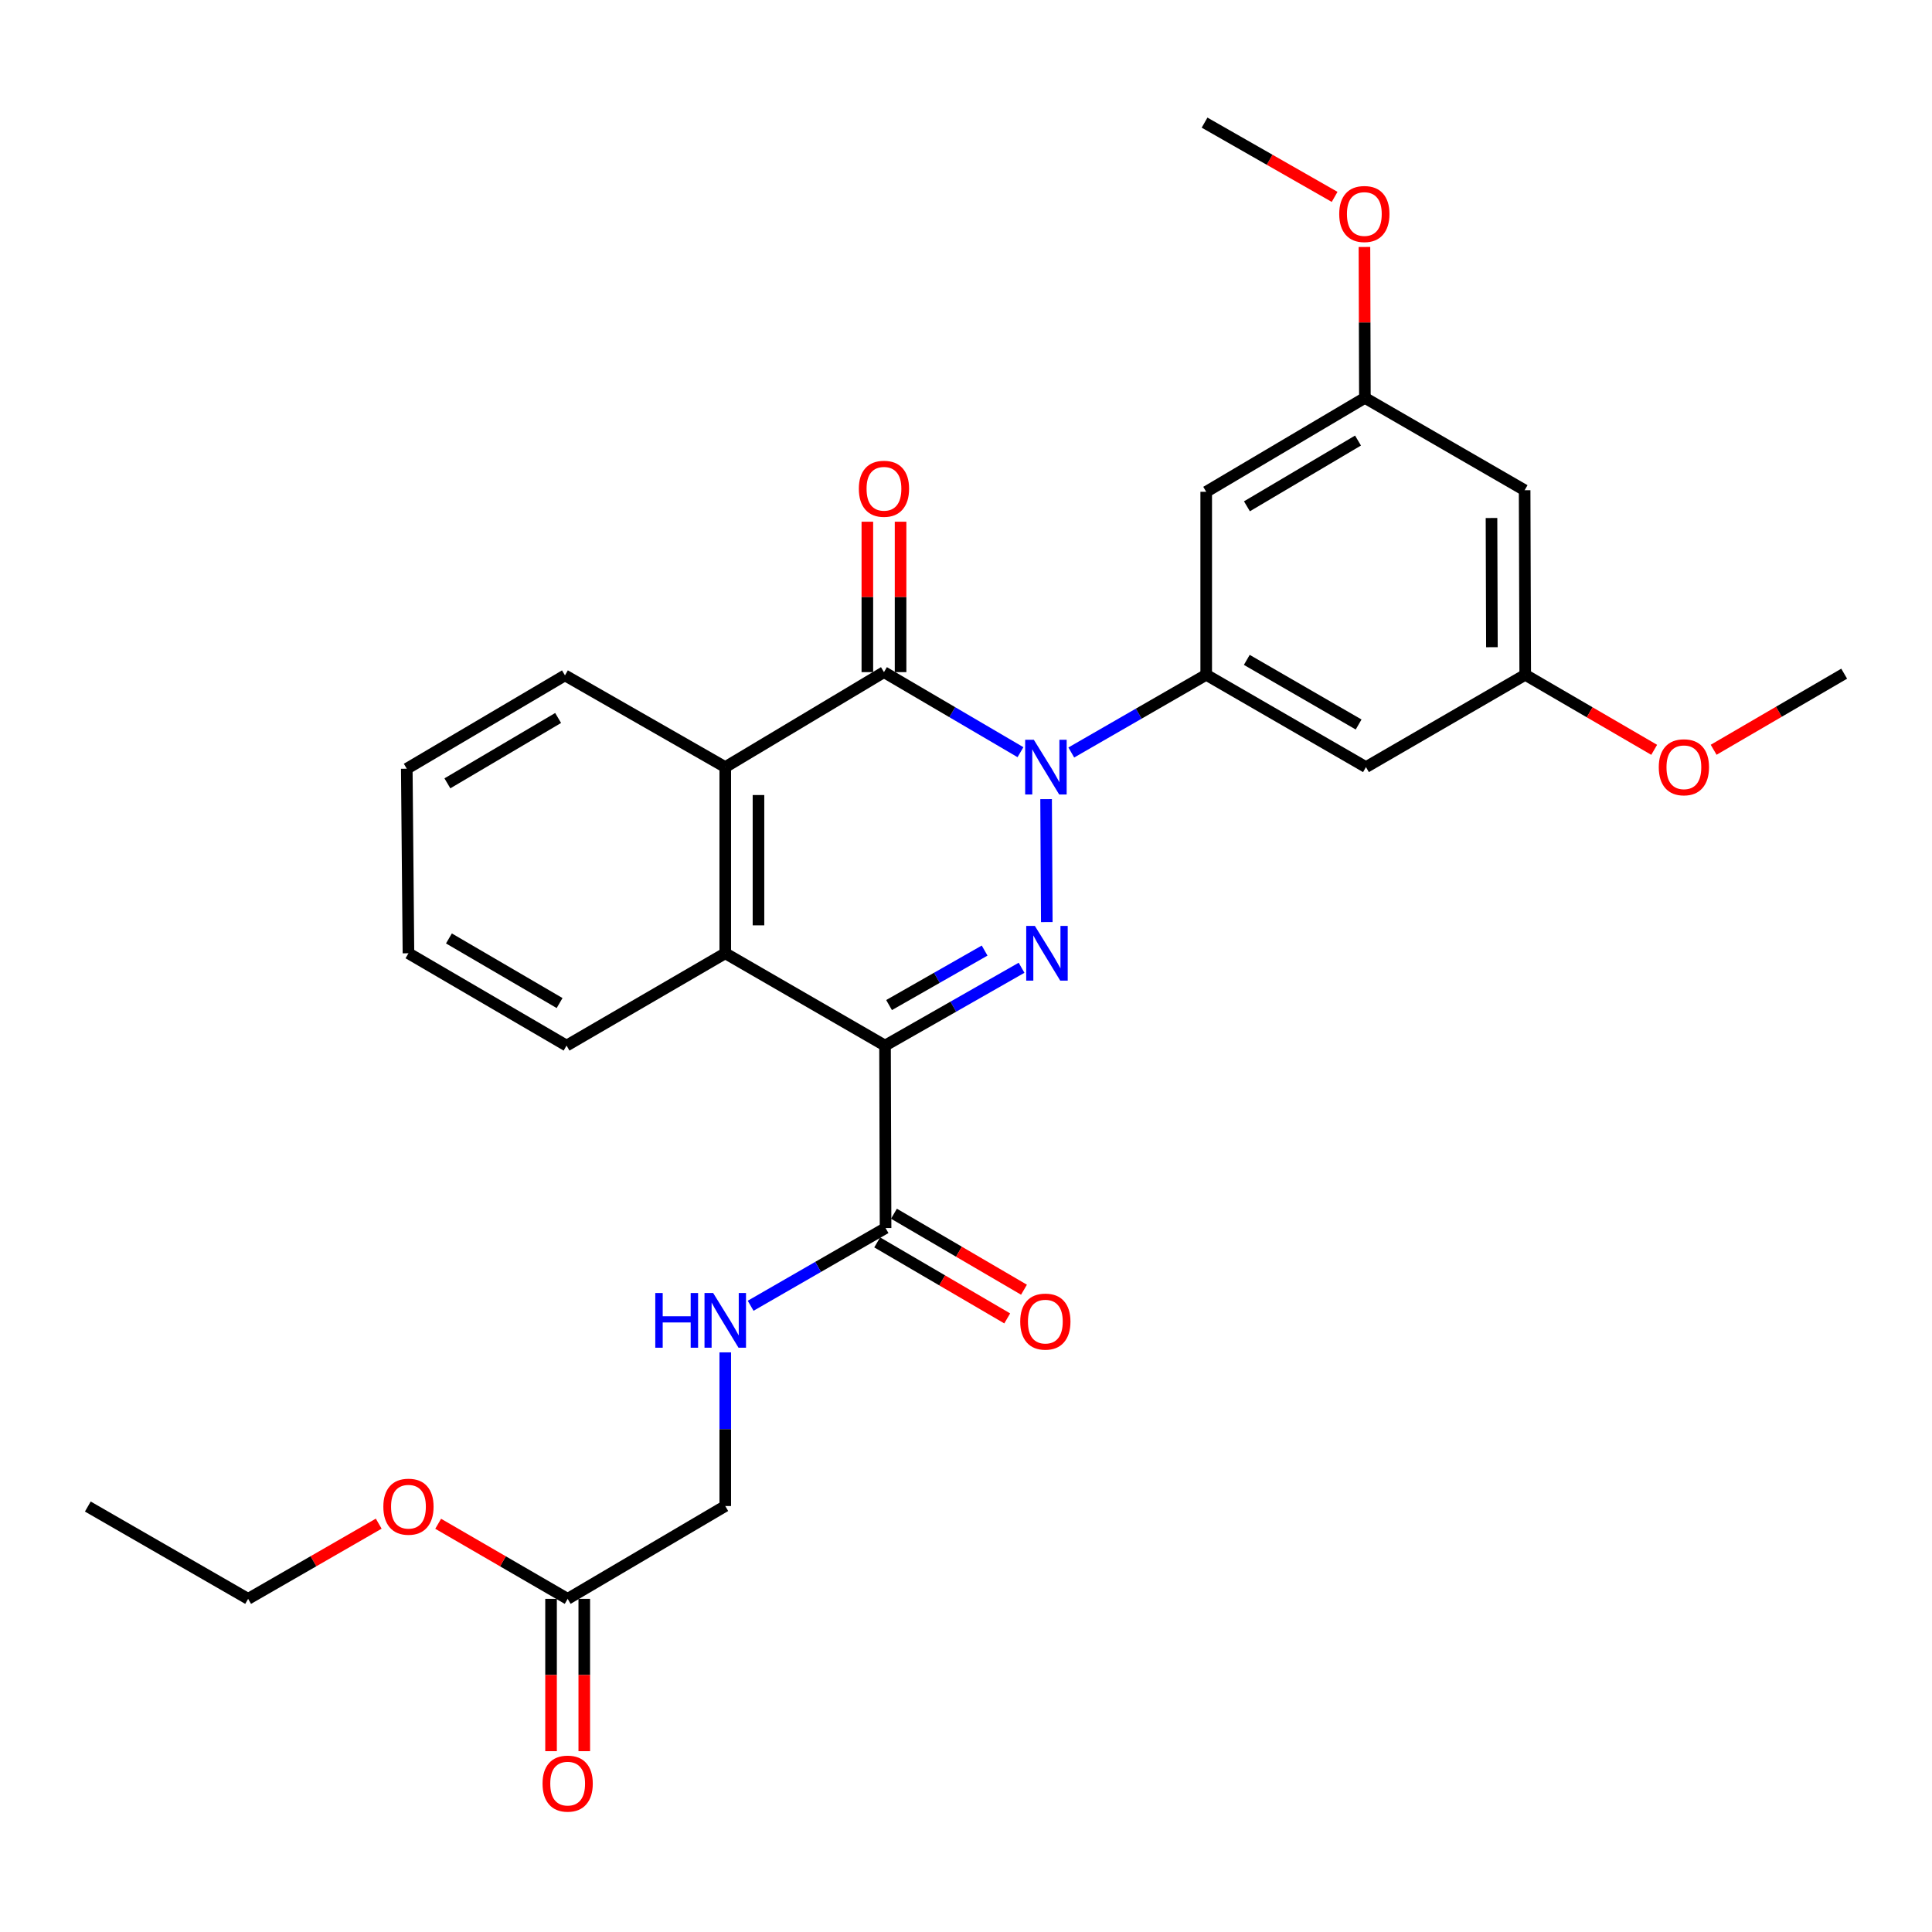 <?xml version='1.0' encoding='iso-8859-1'?>
<svg version='1.1' baseProfile='full'
              xmlns='http://www.w3.org/2000/svg'
                      xmlns:rdkit='http://www.rdkit.org/xml'
                      xmlns:xlink='http://www.w3.org/1999/xlink'
                  xml:space='preserve'
width='1000px' height='1000px' viewBox='0 0 1000 1000'>
<!-- END OF HEADER -->
<rect style='opacity:1.0;fill:#FFFFFF;stroke:none' width='1000' height='1000' x='0' y='0'> </rect>
<path class='bond-0' d='M 541.458,413.624 L 541.817,477.26' style='fill:none;fill-rule:evenodd;stroke:#0000FF;stroke-width:6px;stroke-linecap:butt;stroke-linejoin:miter;stroke-opacity:1' />
<path class='bond-2' d='M 528.195,389.332 L 492.866,368.614' style='fill:none;fill-rule:evenodd;stroke:#0000FF;stroke-width:6px;stroke-linecap:butt;stroke-linejoin:miter;stroke-opacity:1' />
<path class='bond-2' d='M 492.866,368.614 L 457.537,347.896' style='fill:none;fill-rule:evenodd;stroke:#000000;stroke-width:6px;stroke-linecap:butt;stroke-linejoin:miter;stroke-opacity:1' />
<path class='bond-3' d='M 554.498,389.491 L 589.414,369.381' style='fill:none;fill-rule:evenodd;stroke:#0000FF;stroke-width:6px;stroke-linecap:butt;stroke-linejoin:miter;stroke-opacity:1' />
<path class='bond-3' d='M 589.414,369.381 L 624.331,349.272' style='fill:none;fill-rule:evenodd;stroke:#000000;stroke-width:6px;stroke-linecap:butt;stroke-linejoin:miter;stroke-opacity:1' />
<path class='bond-1' d='M 528.756,500.913 L 493.424,521.056' style='fill:none;fill-rule:evenodd;stroke:#0000FF;stroke-width:6px;stroke-linecap:butt;stroke-linejoin:miter;stroke-opacity:1' />
<path class='bond-1' d='M 493.424,521.056 L 458.091,541.199' style='fill:none;fill-rule:evenodd;stroke:#000000;stroke-width:6px;stroke-linecap:butt;stroke-linejoin:miter;stroke-opacity:1' />
<path class='bond-1' d='M 509.641,492.018 L 484.908,506.118' style='fill:none;fill-rule:evenodd;stroke:#0000FF;stroke-width:6px;stroke-linecap:butt;stroke-linejoin:miter;stroke-opacity:1' />
<path class='bond-1' d='M 484.908,506.118 L 460.175,520.218' style='fill:none;fill-rule:evenodd;stroke:#000000;stroke-width:6px;stroke-linecap:butt;stroke-linejoin:miter;stroke-opacity:1' />
<path class='bond-6' d='M 458.091,541.199 L 458.369,635.638' style='fill:none;fill-rule:evenodd;stroke:#000000;stroke-width:6px;stroke-linecap:butt;stroke-linejoin:miter;stroke-opacity:1' />
<path class='bond-29' d='M 458.091,541.199 L 375.392,493.415' style='fill:none;fill-rule:evenodd;stroke:#000000;stroke-width:6px;stroke-linecap:butt;stroke-linejoin:miter;stroke-opacity:1' />
<path class='bond-5' d='M 457.537,347.896 L 375.392,397.055' style='fill:none;fill-rule:evenodd;stroke:#000000;stroke-width:6px;stroke-linecap:butt;stroke-linejoin:miter;stroke-opacity:1' />
<path class='bond-10' d='M 466.135,347.896 L 466.135,308.966' style='fill:none;fill-rule:evenodd;stroke:#000000;stroke-width:6px;stroke-linecap:butt;stroke-linejoin:miter;stroke-opacity:1' />
<path class='bond-10' d='M 466.135,308.966 L 466.135,270.037' style='fill:none;fill-rule:evenodd;stroke:#FF0000;stroke-width:6px;stroke-linecap:butt;stroke-linejoin:miter;stroke-opacity:1' />
<path class='bond-10' d='M 448.94,347.896 L 448.94,308.966' style='fill:none;fill-rule:evenodd;stroke:#000000;stroke-width:6px;stroke-linecap:butt;stroke-linejoin:miter;stroke-opacity:1' />
<path class='bond-10' d='M 448.94,308.966 L 448.94,270.037' style='fill:none;fill-rule:evenodd;stroke:#FF0000;stroke-width:6px;stroke-linecap:butt;stroke-linejoin:miter;stroke-opacity:1' />
<path class='bond-7' d='M 624.331,349.272 L 707.021,397.055' style='fill:none;fill-rule:evenodd;stroke:#000000;stroke-width:6px;stroke-linecap:butt;stroke-linejoin:miter;stroke-opacity:1' />
<path class='bond-7' d='M 645.338,341.551 L 703.22,374.999' style='fill:none;fill-rule:evenodd;stroke:#000000;stroke-width:6px;stroke-linecap:butt;stroke-linejoin:miter;stroke-opacity:1' />
<path class='bond-8' d='M 624.331,349.272 L 624.331,254.555' style='fill:none;fill-rule:evenodd;stroke:#000000;stroke-width:6px;stroke-linecap:butt;stroke-linejoin:miter;stroke-opacity:1' />
<path class='bond-4' d='M 375.392,493.415 L 375.392,397.055' style='fill:none;fill-rule:evenodd;stroke:#000000;stroke-width:6px;stroke-linecap:butt;stroke-linejoin:miter;stroke-opacity:1' />
<path class='bond-4' d='M 392.587,478.961 L 392.587,411.509' style='fill:none;fill-rule:evenodd;stroke:#000000;stroke-width:6px;stroke-linecap:butt;stroke-linejoin:miter;stroke-opacity:1' />
<path class='bond-19' d='M 375.392,493.415 L 293.247,541.199' style='fill:none;fill-rule:evenodd;stroke:#000000;stroke-width:6px;stroke-linecap:butt;stroke-linejoin:miter;stroke-opacity:1' />
<path class='bond-20' d='M 375.392,397.055 L 292.425,349.568' style='fill:none;fill-rule:evenodd;stroke:#000000;stroke-width:6px;stroke-linecap:butt;stroke-linejoin:miter;stroke-opacity:1' />
<path class='bond-9' d='M 458.369,635.638 L 423.447,655.749' style='fill:none;fill-rule:evenodd;stroke:#000000;stroke-width:6px;stroke-linecap:butt;stroke-linejoin:miter;stroke-opacity:1' />
<path class='bond-9' d='M 423.447,655.749 L 388.526,675.859' style='fill:none;fill-rule:evenodd;stroke:#0000FF;stroke-width:6px;stroke-linecap:butt;stroke-linejoin:miter;stroke-opacity:1' />
<path class='bond-15' d='M 454.03,643.061 L 487.682,662.731' style='fill:none;fill-rule:evenodd;stroke:#000000;stroke-width:6px;stroke-linecap:butt;stroke-linejoin:miter;stroke-opacity:1' />
<path class='bond-15' d='M 487.682,662.731 L 521.335,682.401' style='fill:none;fill-rule:evenodd;stroke:#FF0000;stroke-width:6px;stroke-linecap:butt;stroke-linejoin:miter;stroke-opacity:1' />
<path class='bond-15' d='M 462.707,628.216 L 496.359,647.886' style='fill:none;fill-rule:evenodd;stroke:#000000;stroke-width:6px;stroke-linecap:butt;stroke-linejoin:miter;stroke-opacity:1' />
<path class='bond-15' d='M 496.359,647.886 L 530.012,667.555' style='fill:none;fill-rule:evenodd;stroke:#FF0000;stroke-width:6px;stroke-linecap:butt;stroke-linejoin:miter;stroke-opacity:1' />
<path class='bond-13' d='M 707.021,397.055 L 789.452,349.272' style='fill:none;fill-rule:evenodd;stroke:#000000;stroke-width:6px;stroke-linecap:butt;stroke-linejoin:miter;stroke-opacity:1' />
<path class='bond-12' d='M 624.331,254.555 L 706.467,205.94' style='fill:none;fill-rule:evenodd;stroke:#000000;stroke-width:6px;stroke-linecap:butt;stroke-linejoin:miter;stroke-opacity:1' />
<path class='bond-12' d='M 645.41,262.06 L 702.905,228.03' style='fill:none;fill-rule:evenodd;stroke:#000000;stroke-width:6px;stroke-linecap:butt;stroke-linejoin:miter;stroke-opacity:1' />
<path class='bond-17' d='M 375.392,699.984 L 375.392,739.749' style='fill:none;fill-rule:evenodd;stroke:#0000FF;stroke-width:6px;stroke-linecap:butt;stroke-linejoin:miter;stroke-opacity:1' />
<path class='bond-17' d='M 375.392,739.749 L 375.392,779.515' style='fill:none;fill-rule:evenodd;stroke:#000000;stroke-width:6px;stroke-linecap:butt;stroke-linejoin:miter;stroke-opacity:1' />
<path class='bond-11' d='M 293.82,827.566 L 375.392,779.515' style='fill:none;fill-rule:evenodd;stroke:#000000;stroke-width:6px;stroke-linecap:butt;stroke-linejoin:miter;stroke-opacity:1' />
<path class='bond-16' d='M 285.222,827.566 L 285.222,866.985' style='fill:none;fill-rule:evenodd;stroke:#000000;stroke-width:6px;stroke-linecap:butt;stroke-linejoin:miter;stroke-opacity:1' />
<path class='bond-16' d='M 285.222,866.985 L 285.222,906.405' style='fill:none;fill-rule:evenodd;stroke:#FF0000;stroke-width:6px;stroke-linecap:butt;stroke-linejoin:miter;stroke-opacity:1' />
<path class='bond-16' d='M 302.418,827.566 L 302.418,866.985' style='fill:none;fill-rule:evenodd;stroke:#000000;stroke-width:6px;stroke-linecap:butt;stroke-linejoin:miter;stroke-opacity:1' />
<path class='bond-16' d='M 302.418,866.985 L 302.418,906.405' style='fill:none;fill-rule:evenodd;stroke:#FF0000;stroke-width:6px;stroke-linecap:butt;stroke-linejoin:miter;stroke-opacity:1' />
<path class='bond-18' d='M 293.82,827.566 L 260.309,808.133' style='fill:none;fill-rule:evenodd;stroke:#000000;stroke-width:6px;stroke-linecap:butt;stroke-linejoin:miter;stroke-opacity:1' />
<path class='bond-18' d='M 260.309,808.133 L 226.798,788.701' style='fill:none;fill-rule:evenodd;stroke:#FF0000;stroke-width:6px;stroke-linecap:butt;stroke-linejoin:miter;stroke-opacity:1' />
<path class='bond-14' d='M 706.467,205.94 L 789.147,253.733' style='fill:none;fill-rule:evenodd;stroke:#000000;stroke-width:6px;stroke-linecap:butt;stroke-linejoin:miter;stroke-opacity:1' />
<path class='bond-21' d='M 706.467,205.94 L 706.349,166.885' style='fill:none;fill-rule:evenodd;stroke:#000000;stroke-width:6px;stroke-linecap:butt;stroke-linejoin:miter;stroke-opacity:1' />
<path class='bond-21' d='M 706.349,166.885 L 706.232,127.83' style='fill:none;fill-rule:evenodd;stroke:#FF0000;stroke-width:6px;stroke-linecap:butt;stroke-linejoin:miter;stroke-opacity:1' />
<path class='bond-22' d='M 789.452,349.272 L 822.828,368.69' style='fill:none;fill-rule:evenodd;stroke:#000000;stroke-width:6px;stroke-linecap:butt;stroke-linejoin:miter;stroke-opacity:1' />
<path class='bond-22' d='M 822.828,368.69 L 856.203,388.109' style='fill:none;fill-rule:evenodd;stroke:#FF0000;stroke-width:6px;stroke-linecap:butt;stroke-linejoin:miter;stroke-opacity:1' />
<path class='bond-30' d='M 789.452,349.272 L 789.147,253.733' style='fill:none;fill-rule:evenodd;stroke:#000000;stroke-width:6px;stroke-linecap:butt;stroke-linejoin:miter;stroke-opacity:1' />
<path class='bond-30' d='M 772.212,334.996 L 771.998,268.119' style='fill:none;fill-rule:evenodd;stroke:#000000;stroke-width:6px;stroke-linecap:butt;stroke-linejoin:miter;stroke-opacity:1' />
<path class='bond-23' d='M 196.023,788.646 L 162.227,808.106' style='fill:none;fill-rule:evenodd;stroke:#FF0000;stroke-width:6px;stroke-linecap:butt;stroke-linejoin:miter;stroke-opacity:1' />
<path class='bond-23' d='M 162.227,808.106 L 128.431,827.566' style='fill:none;fill-rule:evenodd;stroke:#000000;stroke-width:6px;stroke-linecap:butt;stroke-linejoin:miter;stroke-opacity:1' />
<path class='bond-31' d='M 293.247,541.199 L 211.417,493.415' style='fill:none;fill-rule:evenodd;stroke:#000000;stroke-width:6px;stroke-linecap:butt;stroke-linejoin:miter;stroke-opacity:1' />
<path class='bond-31' d='M 289.643,519.182 L 232.362,485.734' style='fill:none;fill-rule:evenodd;stroke:#000000;stroke-width:6px;stroke-linecap:butt;stroke-linejoin:miter;stroke-opacity:1' />
<path class='bond-27' d='M 292.425,349.568 L 210.548,397.896' style='fill:none;fill-rule:evenodd;stroke:#000000;stroke-width:6px;stroke-linecap:butt;stroke-linejoin:miter;stroke-opacity:1' />
<path class='bond-27' d='M 288.884,371.625 L 231.57,405.455' style='fill:none;fill-rule:evenodd;stroke:#000000;stroke-width:6px;stroke-linecap:butt;stroke-linejoin:miter;stroke-opacity:1' />
<path class='bond-25' d='M 690.799,101.906 L 657.14,82.687' style='fill:none;fill-rule:evenodd;stroke:#FF0000;stroke-width:6px;stroke-linecap:butt;stroke-linejoin:miter;stroke-opacity:1' />
<path class='bond-25' d='M 657.14,82.687 L 623.481,63.468' style='fill:none;fill-rule:evenodd;stroke:#000000;stroke-width:6px;stroke-linecap:butt;stroke-linejoin:miter;stroke-opacity:1' />
<path class='bond-24' d='M 886.979,388.079 L 920.762,368.389' style='fill:none;fill-rule:evenodd;stroke:#FF0000;stroke-width:6px;stroke-linecap:butt;stroke-linejoin:miter;stroke-opacity:1' />
<path class='bond-24' d='M 920.762,368.389 L 954.545,348.698' style='fill:none;fill-rule:evenodd;stroke:#000000;stroke-width:6px;stroke-linecap:butt;stroke-linejoin:miter;stroke-opacity:1' />
<path class='bond-28' d='M 128.431,827.566 L 45.455,779.782' style='fill:none;fill-rule:evenodd;stroke:#000000;stroke-width:6px;stroke-linecap:butt;stroke-linejoin:miter;stroke-opacity:1' />
<path class='bond-26' d='M 211.417,493.415 L 210.548,397.896' style='fill:none;fill-rule:evenodd;stroke:#000000;stroke-width:6px;stroke-linecap:butt;stroke-linejoin:miter;stroke-opacity:1' />
<path  class='atom-0' d='M 535.104 382.895
L 544.384 397.895
Q 545.304 399.375, 546.784 402.055
Q 548.264 404.735, 548.344 404.895
L 548.344 382.895
L 552.104 382.895
L 552.104 411.215
L 548.224 411.215
L 538.264 394.815
Q 537.104 392.895, 535.864 390.695
Q 534.664 388.495, 534.304 387.815
L 534.304 411.215
L 530.624 411.215
L 530.624 382.895
L 535.104 382.895
' fill='#0000FF'/>
<path  class='atom-1' d='M 535.649 479.255
L 544.929 494.255
Q 545.849 495.735, 547.329 498.415
Q 548.809 501.095, 548.889 501.255
L 548.889 479.255
L 552.649 479.255
L 552.649 507.575
L 548.769 507.575
L 538.809 491.175
Q 537.649 489.255, 536.409 487.055
Q 535.209 484.855, 534.849 484.175
L 534.849 507.575
L 531.169 507.575
L 531.169 479.255
L 535.649 479.255
' fill='#0000FF'/>
<path  class='atom-10' d='M 339.172 669.262
L 343.012 669.262
L 343.012 681.302
L 357.492 681.302
L 357.492 669.262
L 361.332 669.262
L 361.332 697.582
L 357.492 697.582
L 357.492 684.502
L 343.012 684.502
L 343.012 697.582
L 339.172 697.582
L 339.172 669.262
' fill='#0000FF'/>
<path  class='atom-10' d='M 369.132 669.262
L 378.412 684.262
Q 379.332 685.742, 380.812 688.422
Q 382.292 691.102, 382.372 691.262
L 382.372 669.262
L 386.132 669.262
L 386.132 697.582
L 382.252 697.582
L 372.292 681.182
Q 371.132 679.262, 369.892 677.062
Q 368.692 674.862, 368.332 674.182
L 368.332 697.582
L 364.652 697.582
L 364.652 669.262
L 369.132 669.262
' fill='#0000FF'/>
<path  class='atom-11' d='M 444.537 252.982
Q 444.537 246.182, 447.897 242.382
Q 451.257 238.582, 457.537 238.582
Q 463.817 238.582, 467.177 242.382
Q 470.537 246.182, 470.537 252.982
Q 470.537 259.862, 467.137 263.782
Q 463.737 267.662, 457.537 267.662
Q 451.297 267.662, 447.897 263.782
Q 444.537 259.902, 444.537 252.982
M 457.537 264.462
Q 461.857 264.462, 464.177 261.582
Q 466.537 258.662, 466.537 252.982
Q 466.537 247.422, 464.177 244.622
Q 461.857 241.782, 457.537 241.782
Q 453.217 241.782, 450.857 244.582
Q 448.537 247.382, 448.537 252.982
Q 448.537 258.702, 450.857 261.582
Q 453.217 264.462, 457.537 264.462
' fill='#FF0000'/>
<path  class='atom-16' d='M 528.068 684.056
Q 528.068 677.256, 531.428 673.456
Q 534.788 669.656, 541.068 669.656
Q 547.348 669.656, 550.708 673.456
Q 554.068 677.256, 554.068 684.056
Q 554.068 690.936, 550.668 694.856
Q 547.268 698.736, 541.068 698.736
Q 534.828 698.736, 531.428 694.856
Q 528.068 690.976, 528.068 684.056
M 541.068 695.536
Q 545.388 695.536, 547.708 692.656
Q 550.068 689.736, 550.068 684.056
Q 550.068 678.496, 547.708 675.696
Q 545.388 672.856, 541.068 672.856
Q 536.748 672.856, 534.388 675.656
Q 532.068 678.456, 532.068 684.056
Q 532.068 689.776, 534.388 692.656
Q 536.748 695.536, 541.068 695.536
' fill='#FF0000'/>
<path  class='atom-17' d='M 280.82 923.193
Q 280.82 916.393, 284.18 912.593
Q 287.54 908.793, 293.82 908.793
Q 300.1 908.793, 303.46 912.593
Q 306.82 916.393, 306.82 923.193
Q 306.82 930.073, 303.42 933.993
Q 300.02 937.873, 293.82 937.873
Q 287.58 937.873, 284.18 933.993
Q 280.82 930.113, 280.82 923.193
M 293.82 934.673
Q 298.14 934.673, 300.46 931.793
Q 302.82 928.873, 302.82 923.193
Q 302.82 917.633, 300.46 914.833
Q 298.14 911.993, 293.82 911.993
Q 289.5 911.993, 287.14 914.793
Q 284.82 917.593, 284.82 923.193
Q 284.82 928.913, 287.14 931.793
Q 289.5 934.673, 293.82 934.673
' fill='#FF0000'/>
<path  class='atom-19' d='M 198.417 779.862
Q 198.417 773.062, 201.777 769.262
Q 205.137 765.462, 211.417 765.462
Q 217.697 765.462, 221.057 769.262
Q 224.417 773.062, 224.417 779.862
Q 224.417 786.742, 221.017 790.662
Q 217.617 794.542, 211.417 794.542
Q 205.177 794.542, 201.777 790.662
Q 198.417 786.782, 198.417 779.862
M 211.417 791.342
Q 215.737 791.342, 218.057 788.462
Q 220.417 785.542, 220.417 779.862
Q 220.417 774.302, 218.057 771.502
Q 215.737 768.662, 211.417 768.662
Q 207.097 768.662, 204.737 771.462
Q 202.417 774.262, 202.417 779.862
Q 202.417 785.582, 204.737 788.462
Q 207.097 791.342, 211.417 791.342
' fill='#FF0000'/>
<path  class='atom-22' d='M 693.18 110.768
Q 693.18 103.968, 696.54 100.168
Q 699.9 96.368, 706.18 96.368
Q 712.46 96.368, 715.82 100.168
Q 719.18 103.968, 719.18 110.768
Q 719.18 117.648, 715.78 121.568
Q 712.38 125.448, 706.18 125.448
Q 699.94 125.448, 696.54 121.568
Q 693.18 117.688, 693.18 110.768
M 706.18 122.248
Q 710.5 122.248, 712.82 119.368
Q 715.18 116.448, 715.18 110.768
Q 715.18 105.208, 712.82 102.408
Q 710.5 99.568, 706.18 99.568
Q 701.86 99.568, 699.5 102.368
Q 697.18 105.168, 697.18 110.768
Q 697.18 116.488, 699.5 119.368
Q 701.86 122.248, 706.18 122.248
' fill='#FF0000'/>
<path  class='atom-23' d='M 858.579 397.135
Q 858.579 390.335, 861.939 386.535
Q 865.299 382.735, 871.579 382.735
Q 877.859 382.735, 881.219 386.535
Q 884.579 390.335, 884.579 397.135
Q 884.579 404.015, 881.179 407.935
Q 877.779 411.815, 871.579 411.815
Q 865.339 411.815, 861.939 407.935
Q 858.579 404.055, 858.579 397.135
M 871.579 408.615
Q 875.899 408.615, 878.219 405.735
Q 880.579 402.815, 880.579 397.135
Q 880.579 391.575, 878.219 388.775
Q 875.899 385.935, 871.579 385.935
Q 867.259 385.935, 864.899 388.735
Q 862.579 391.535, 862.579 397.135
Q 862.579 402.855, 864.899 405.735
Q 867.259 408.615, 871.579 408.615
' fill='#FF0000'/>
</svg>
